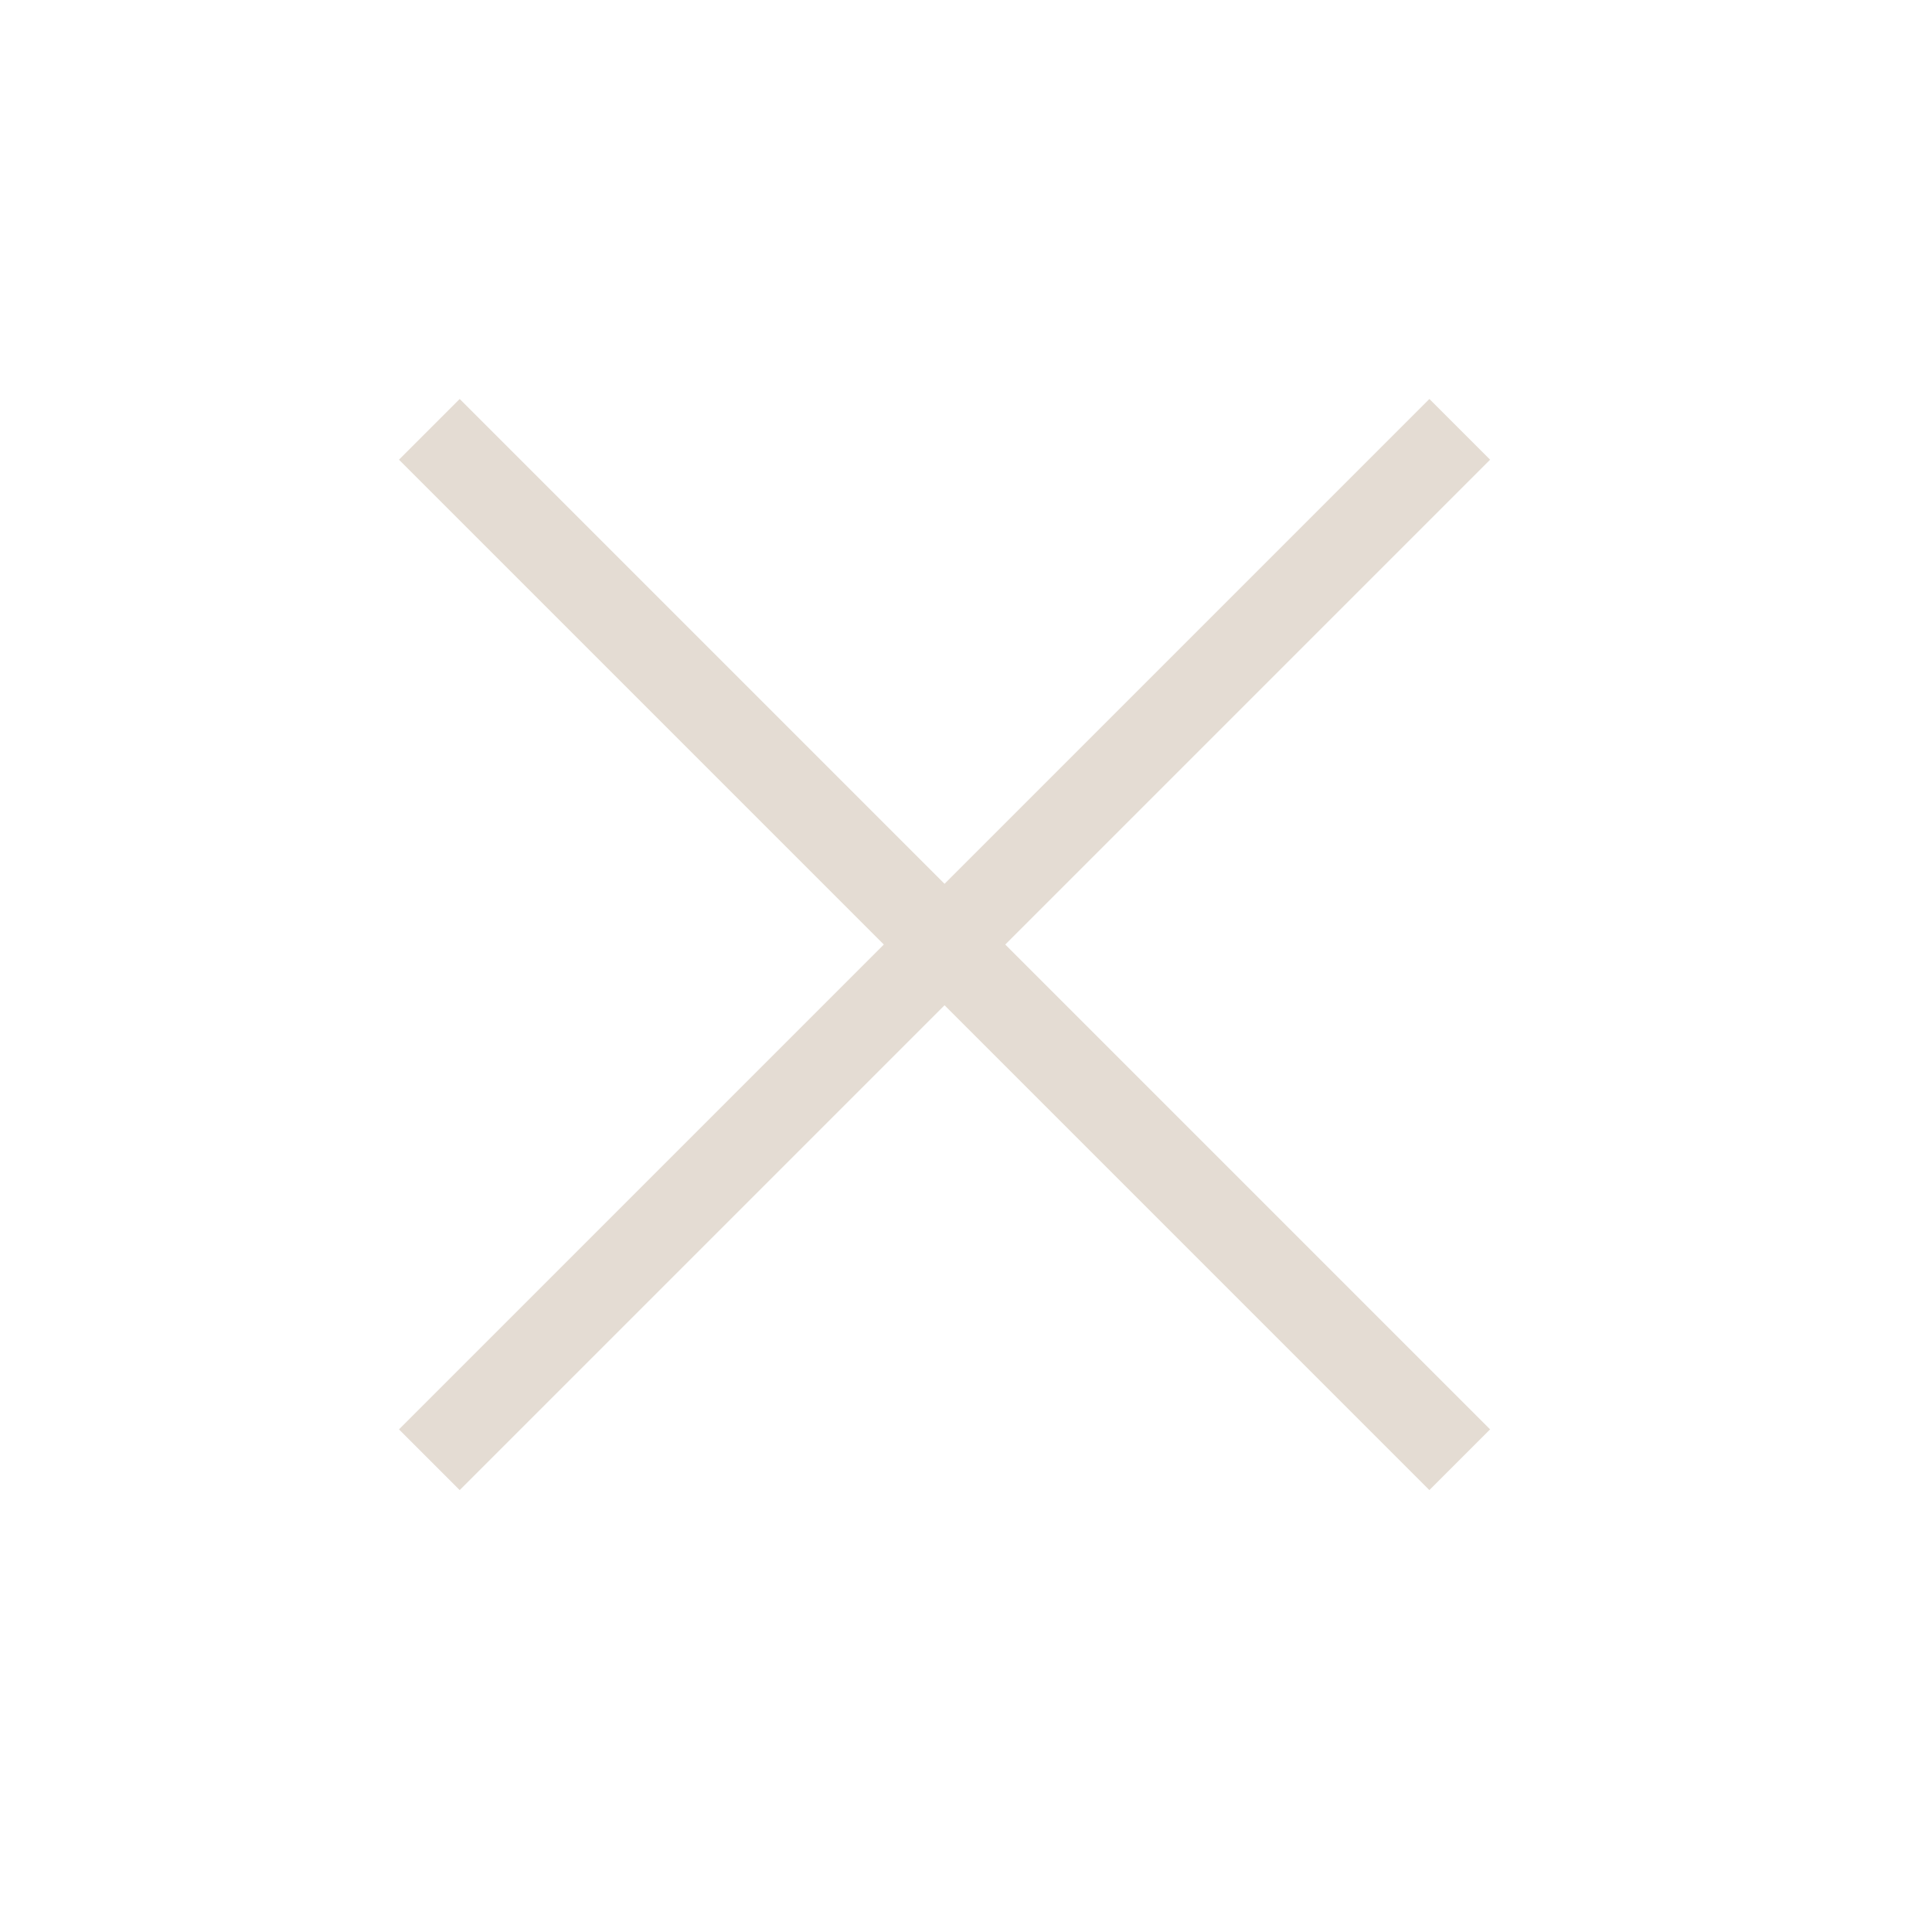 <svg width="45" height="45" viewBox="0 0 45 45" fill="none" xmlns="http://www.w3.org/2000/svg">
<path d="M10 10L34 34" stroke="#E4DCD3" stroke-width="2"/>
<path d="M34 10L10 34" stroke="#E4DCD3" stroke-width="2"/>
</svg>
